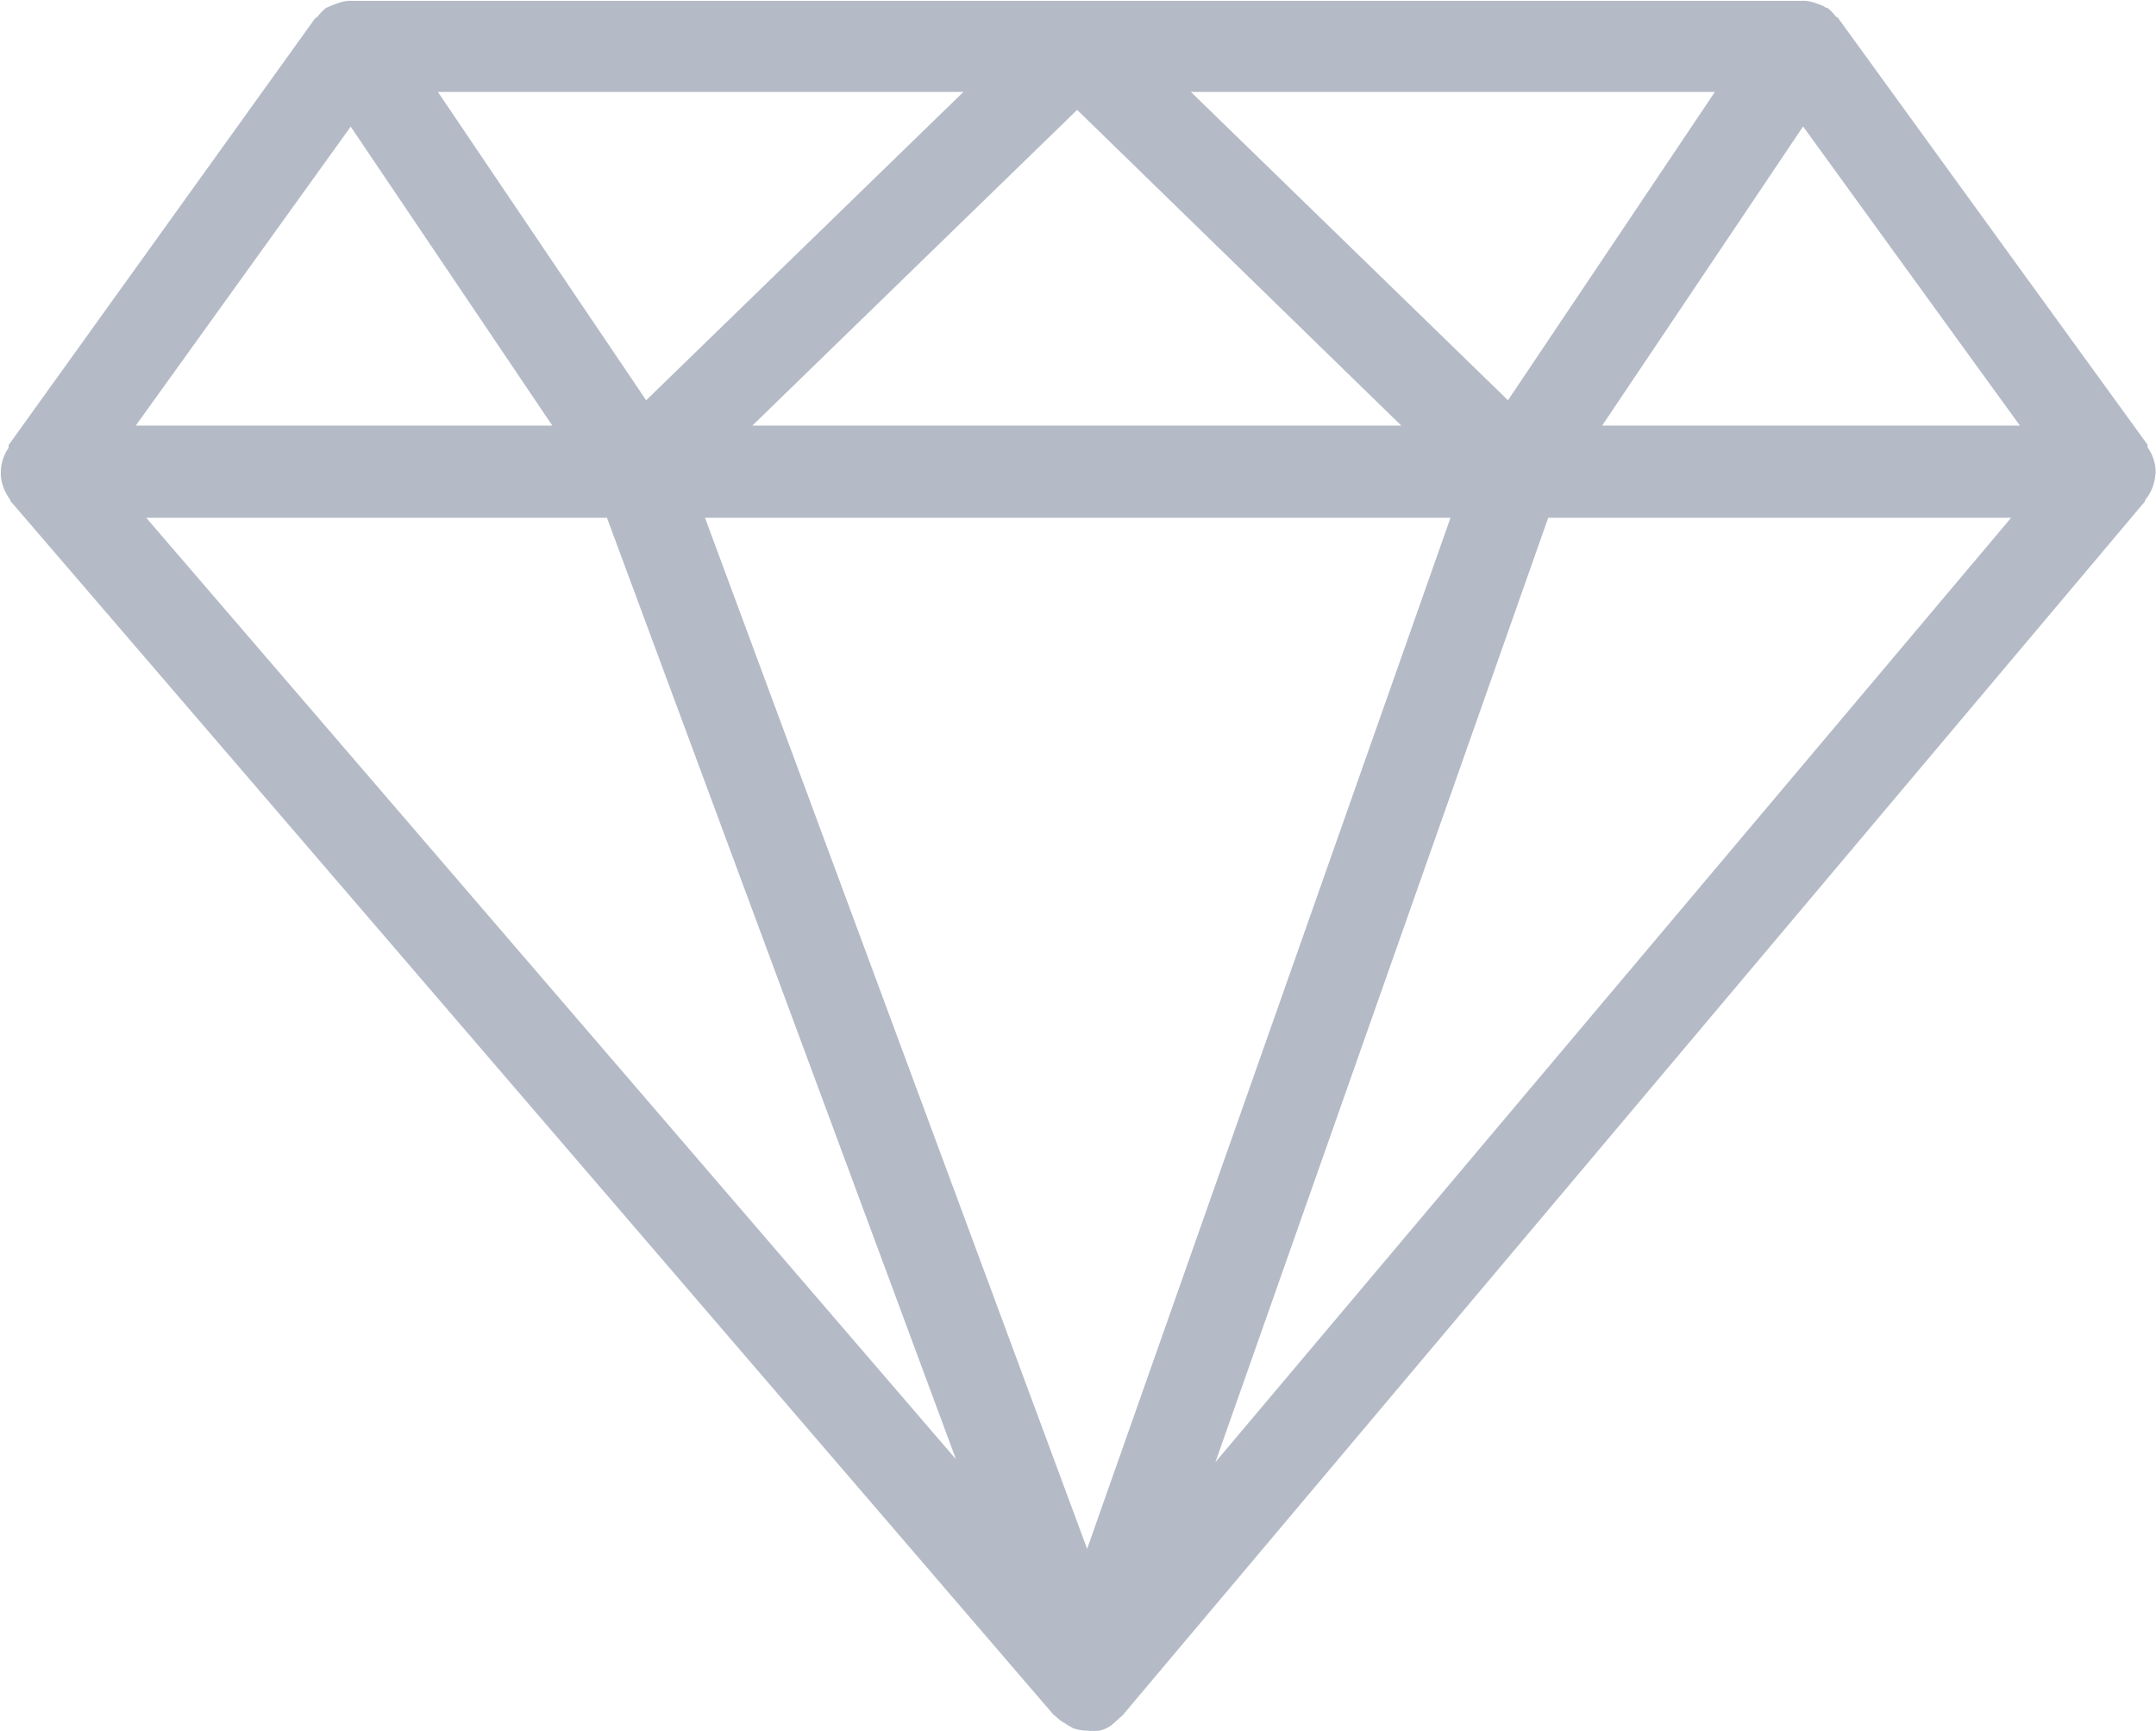 <svg xmlns="http://www.w3.org/2000/svg" viewBox="0 0 127.56 102.4"><path d="M134.63,47.64s0,0,0-.07a2.59,2.59,0,0,0-.48-1.44c0-.05,0-.11,0-.15L115.88,20.79c0-.07-.13-.1-.19-.16a2.58,2.58,0,0,0-.49-.5s-.12,0-.17-.07a2.78,2.78,0,0,0-.4-.16,2.43,2.43,0,0,0-.74-.18,1.6,1.6,0,0,0-.21,0H27.92a1.89,1.89,0,0,0-.23,0,2.62,2.62,0,0,0-.72.18,2.9,2.9,0,0,0-.41.16l-.17.07a3,3,0,0,0-.5.51c-.05.06-.14.09-.19.16L7.6,46c0,.05,0,.11,0,.16a2.61,2.61,0,0,0-.46,1.43s0,0,0,.08,0,.09,0,.15a2.77,2.77,0,0,0,.56,1.42s0,.09.06.13l61.66,71.74.13.1a4.15,4.15,0,0,0,.32.27,2.07,2.07,0,0,0,.25.15,1.8,1.8,0,0,0,.35.21s.07.05.11.07a2.89,2.89,0,0,0,.91.15,1.75,1.75,0,0,0,1.54-.49l0,0,.17-.15.2-.18s.1-.08.14-.13L134,49.33s0-.1.06-.14a2.68,2.68,0,0,0,.55-1.43S134.63,47.68,134.63,47.64ZM27.84,27.16,39.77,44.85H15.12ZM92.91,50.3l-21.5,61L48.8,50.3ZM51.6,44.85,70.82,26.17,90,44.85ZM77.55,25.11h31L96.31,43.35ZM45.32,43.35,33,25.11H64.09ZM43,50.3,63.65,106,15.74,50.3Zm55.69,0h27.39L79,106.17Zm3.19-5.45,11.89-17.7,12.83,17.7Z" transform="translate(-7.09 -19.67)" style="fill:#b4bac6"/></svg>